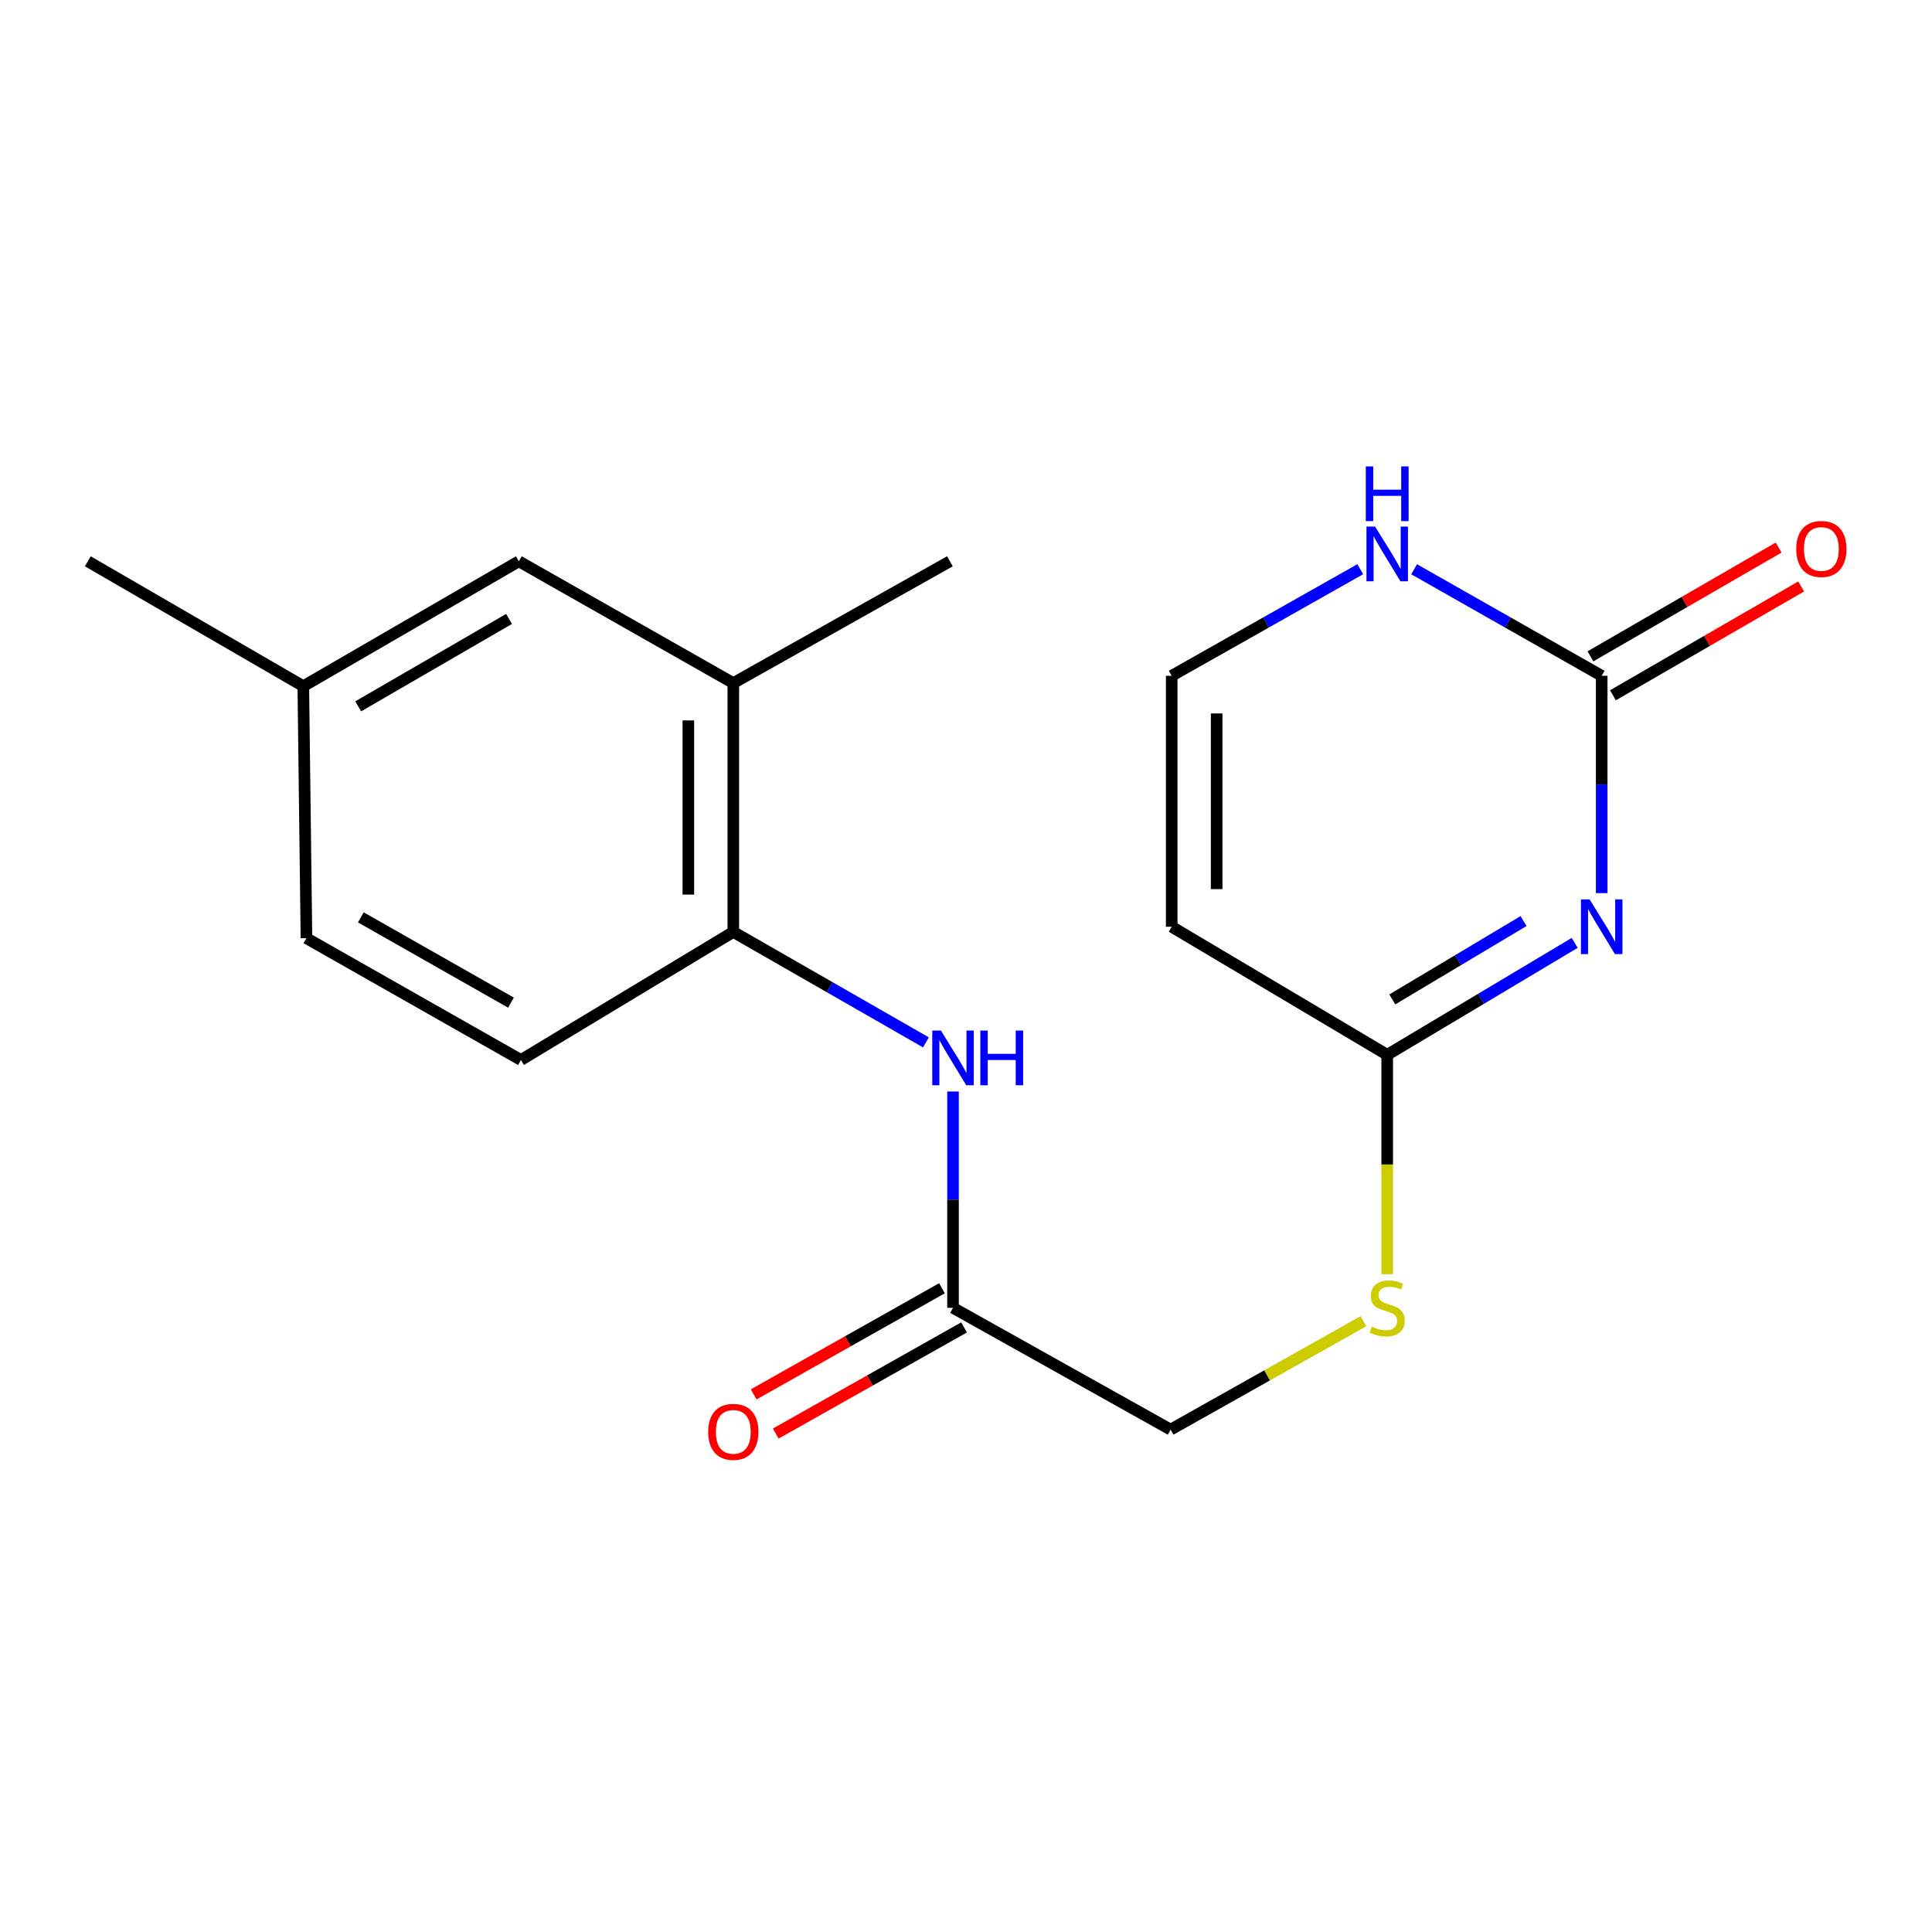 <?xml version='1.0' encoding='iso-8859-1'?>
<svg version='1.1' baseProfile='full'
              xmlns='http://www.w3.org/2000/svg'
                      xmlns:rdkit='http://www.rdkit.org/xml'
                      xmlns:xlink='http://www.w3.org/1999/xlink'
                  xml:space='preserve'
width='1000px' height='1000px' viewBox='0 0 1000 1000'>
<!-- END OF HEADER -->
<rect style='opacity:1.0;fill:#FFFFFF;stroke:none' width='1000' height='1000' x='0' y='0'> </rect>
<path class='bond-0' d='M 829.035,462.281 L 829.035,406.038' style='fill:none;fill-rule:evenodd;stroke:#0000FF;stroke-width:6px;stroke-linecap:butt;stroke-linejoin:miter;stroke-opacity:1' />
<path class='bond-0' d='M 829.035,406.038 L 829.035,349.794' style='fill:none;fill-rule:evenodd;stroke:#000000;stroke-width:6px;stroke-linecap:butt;stroke-linejoin:miter;stroke-opacity:1' />
<path class='bond-1' d='M 815.062,488.031 L 766.539,517.003' style='fill:none;fill-rule:evenodd;stroke:#0000FF;stroke-width:6px;stroke-linecap:butt;stroke-linejoin:miter;stroke-opacity:1' />
<path class='bond-1' d='M 766.539,517.003 L 718.016,545.974' style='fill:none;fill-rule:evenodd;stroke:#000000;stroke-width:6px;stroke-linecap:butt;stroke-linejoin:miter;stroke-opacity:1' />
<path class='bond-1' d='M 788.575,476.742 L 754.609,497.021' style='fill:none;fill-rule:evenodd;stroke:#0000FF;stroke-width:6px;stroke-linecap:butt;stroke-linejoin:miter;stroke-opacity:1' />
<path class='bond-1' d='M 754.609,497.021 L 720.643,517.301' style='fill:none;fill-rule:evenodd;stroke:#000000;stroke-width:6px;stroke-linecap:butt;stroke-linejoin:miter;stroke-opacity:1' />
<path class='bond-3' d='M 829.035,349.794 L 780.491,322.219' style='fill:none;fill-rule:evenodd;stroke:#000000;stroke-width:6px;stroke-linecap:butt;stroke-linejoin:miter;stroke-opacity:1' />
<path class='bond-3' d='M 780.491,322.219 L 731.948,294.643' style='fill:none;fill-rule:evenodd;stroke:#0000FF;stroke-width:6px;stroke-linecap:butt;stroke-linejoin:miter;stroke-opacity:1' />
<path class='bond-10' d='M 834.858,359.868 L 883.564,331.71' style='fill:none;fill-rule:evenodd;stroke:#000000;stroke-width:6px;stroke-linecap:butt;stroke-linejoin:miter;stroke-opacity:1' />
<path class='bond-10' d='M 883.564,331.71 L 932.27,303.552' style='fill:none;fill-rule:evenodd;stroke:#FF0000;stroke-width:6px;stroke-linecap:butt;stroke-linejoin:miter;stroke-opacity:1' />
<path class='bond-10' d='M 823.211,339.721 L 871.917,311.563' style='fill:none;fill-rule:evenodd;stroke:#000000;stroke-width:6px;stroke-linecap:butt;stroke-linejoin:miter;stroke-opacity:1' />
<path class='bond-10' d='M 871.917,311.563 L 920.622,283.405' style='fill:none;fill-rule:evenodd;stroke:#FF0000;stroke-width:6px;stroke-linecap:butt;stroke-linejoin:miter;stroke-opacity:1' />
<path class='bond-2' d='M 718.016,545.974 L 606.468,479.689' style='fill:none;fill-rule:evenodd;stroke:#000000;stroke-width:6px;stroke-linecap:butt;stroke-linejoin:miter;stroke-opacity:1' />
<path class='bond-9' d='M 718.016,545.974 L 718.016,602.754' style='fill:none;fill-rule:evenodd;stroke:#000000;stroke-width:6px;stroke-linecap:butt;stroke-linejoin:miter;stroke-opacity:1' />
<path class='bond-9' d='M 718.016,602.754 L 718.016,659.534' style='fill:none;fill-rule:evenodd;stroke:#CCCC00;stroke-width:6px;stroke-linecap:butt;stroke-linejoin:miter;stroke-opacity:1' />
<path class='bond-6' d='M 606.468,479.689 L 606.468,349.794' style='fill:none;fill-rule:evenodd;stroke:#000000;stroke-width:6px;stroke-linecap:butt;stroke-linejoin:miter;stroke-opacity:1' />
<path class='bond-6' d='M 629.739,460.205 L 629.739,369.279' style='fill:none;fill-rule:evenodd;stroke:#000000;stroke-width:6px;stroke-linecap:butt;stroke-linejoin:miter;stroke-opacity:1' />
<path class='bond-19' d='M 704.073,294.612 L 655.27,322.203' style='fill:none;fill-rule:evenodd;stroke:#0000FF;stroke-width:6px;stroke-linecap:butt;stroke-linejoin:miter;stroke-opacity:1' />
<path class='bond-19' d='M 655.27,322.203 L 606.468,349.794' style='fill:none;fill-rule:evenodd;stroke:#000000;stroke-width:6px;stroke-linecap:butt;stroke-linejoin:miter;stroke-opacity:1' />
<path class='bond-4' d='M 493.277,564.971 L 493.277,620.95' style='fill:none;fill-rule:evenodd;stroke:#0000FF;stroke-width:6px;stroke-linecap:butt;stroke-linejoin:miter;stroke-opacity:1' />
<path class='bond-4' d='M 493.277,620.95 L 493.277,676.928' style='fill:none;fill-rule:evenodd;stroke:#000000;stroke-width:6px;stroke-linecap:butt;stroke-linejoin:miter;stroke-opacity:1' />
<path class='bond-5' d='M 479.26,539.539 L 429.409,510.952' style='fill:none;fill-rule:evenodd;stroke:#0000FF;stroke-width:6px;stroke-linecap:butt;stroke-linejoin:miter;stroke-opacity:1' />
<path class='bond-5' d='M 429.409,510.952 L 379.557,482.365' style='fill:none;fill-rule:evenodd;stroke:#000000;stroke-width:6px;stroke-linecap:butt;stroke-linejoin:miter;stroke-opacity:1' />
<path class='bond-8' d='M 379.557,482.365 L 379.557,353.57' style='fill:none;fill-rule:evenodd;stroke:#000000;stroke-width:6px;stroke-linecap:butt;stroke-linejoin:miter;stroke-opacity:1' />
<path class='bond-8' d='M 356.285,463.046 L 356.285,372.889' style='fill:none;fill-rule:evenodd;stroke:#000000;stroke-width:6px;stroke-linecap:butt;stroke-linejoin:miter;stroke-opacity:1' />
<path class='bond-13' d='M 379.557,482.365 L 269.637,548.65' style='fill:none;fill-rule:evenodd;stroke:#000000;stroke-width:6px;stroke-linecap:butt;stroke-linejoin:miter;stroke-opacity:1' />
<path class='bond-7' d='M 493.277,676.928 L 605.912,739.968' style='fill:none;fill-rule:evenodd;stroke:#000000;stroke-width:6px;stroke-linecap:butt;stroke-linejoin:miter;stroke-opacity:1' />
<path class='bond-12' d='M 487.563,666.792 L 438.835,694.264' style='fill:none;fill-rule:evenodd;stroke:#000000;stroke-width:6px;stroke-linecap:butt;stroke-linejoin:miter;stroke-opacity:1' />
<path class='bond-12' d='M 438.835,694.264 L 390.106,721.736' style='fill:none;fill-rule:evenodd;stroke:#FF0000;stroke-width:6px;stroke-linecap:butt;stroke-linejoin:miter;stroke-opacity:1' />
<path class='bond-12' d='M 498.992,687.064 L 450.263,714.536' style='fill:none;fill-rule:evenodd;stroke:#000000;stroke-width:6px;stroke-linecap:butt;stroke-linejoin:miter;stroke-opacity:1' />
<path class='bond-12' d='M 450.263,714.536 L 401.535,742.008' style='fill:none;fill-rule:evenodd;stroke:#FF0000;stroke-width:6px;stroke-linecap:butt;stroke-linejoin:miter;stroke-opacity:1' />
<path class='bond-11' d='M 379.557,353.57 L 268.551,290.529' style='fill:none;fill-rule:evenodd;stroke:#000000;stroke-width:6px;stroke-linecap:butt;stroke-linejoin:miter;stroke-opacity:1' />
<path class='bond-17' d='M 379.557,353.57 L 491.661,290.529' style='fill:none;fill-rule:evenodd;stroke:#000000;stroke-width:6px;stroke-linecap:butt;stroke-linejoin:miter;stroke-opacity:1' />
<path class='bond-14' d='M 705.721,683.842 L 655.816,711.905' style='fill:none;fill-rule:evenodd;stroke:#CCCC00;stroke-width:6px;stroke-linecap:butt;stroke-linejoin:miter;stroke-opacity:1' />
<path class='bond-14' d='M 655.816,711.905 L 605.912,739.968' style='fill:none;fill-rule:evenodd;stroke:#000000;stroke-width:6px;stroke-linecap:butt;stroke-linejoin:miter;stroke-opacity:1' />
<path class='bond-20' d='M 268.551,290.529 L 156.99,355.173' style='fill:none;fill-rule:evenodd;stroke:#000000;stroke-width:6px;stroke-linecap:butt;stroke-linejoin:miter;stroke-opacity:1' />
<path class='bond-20' d='M 263.485,320.361 L 185.392,365.612' style='fill:none;fill-rule:evenodd;stroke:#000000;stroke-width:6px;stroke-linecap:butt;stroke-linejoin:miter;stroke-opacity:1' />
<path class='bond-16' d='M 269.637,548.65 L 158.619,485.61' style='fill:none;fill-rule:evenodd;stroke:#000000;stroke-width:6px;stroke-linecap:butt;stroke-linejoin:miter;stroke-opacity:1' />
<path class='bond-16' d='M 264.476,518.957 L 186.763,474.829' style='fill:none;fill-rule:evenodd;stroke:#000000;stroke-width:6px;stroke-linecap:butt;stroke-linejoin:miter;stroke-opacity:1' />
<path class='bond-15' d='M 156.99,355.173 L 158.619,485.61' style='fill:none;fill-rule:evenodd;stroke:#000000;stroke-width:6px;stroke-linecap:butt;stroke-linejoin:miter;stroke-opacity:1' />
<path class='bond-18' d='M 156.99,355.173 L 45.455,290.529' style='fill:none;fill-rule:evenodd;stroke:#000000;stroke-width:6px;stroke-linecap:butt;stroke-linejoin:miter;stroke-opacity:1' />
<path  class='atom-0' d='M 822.775 465.529
L 832.055 480.529
Q 832.975 482.009, 834.455 484.689
Q 835.935 487.369, 836.015 487.529
L 836.015 465.529
L 839.775 465.529
L 839.775 493.849
L 835.895 493.849
L 825.935 477.449
Q 824.775 475.529, 823.535 473.329
Q 822.335 471.129, 821.975 470.449
L 821.975 493.849
L 818.295 493.849
L 818.295 465.529
L 822.775 465.529
' fill='#0000FF'/>
<path  class='atom-4' d='M 711.756 272.568
L 721.036 287.568
Q 721.956 289.048, 723.436 291.728
Q 724.916 294.408, 724.996 294.568
L 724.996 272.568
L 728.756 272.568
L 728.756 300.888
L 724.876 300.888
L 714.916 284.488
Q 713.756 282.568, 712.516 280.368
Q 711.316 278.168, 710.956 277.488
L 710.956 300.888
L 707.276 300.888
L 707.276 272.568
L 711.756 272.568
' fill='#0000FF'/>
<path  class='atom-4' d='M 706.936 241.416
L 710.776 241.416
L 710.776 253.456
L 725.256 253.456
L 725.256 241.416
L 729.096 241.416
L 729.096 269.736
L 725.256 269.736
L 725.256 256.656
L 710.776 256.656
L 710.776 269.736
L 706.936 269.736
L 706.936 241.416
' fill='#0000FF'/>
<path  class='atom-5' d='M 487.017 533.417
L 496.297 548.417
Q 497.217 549.897, 498.697 552.577
Q 500.177 555.257, 500.257 555.417
L 500.257 533.417
L 504.017 533.417
L 504.017 561.737
L 500.137 561.737
L 490.177 545.337
Q 489.017 543.417, 487.777 541.217
Q 486.577 539.017, 486.217 538.337
L 486.217 561.737
L 482.537 561.737
L 482.537 533.417
L 487.017 533.417
' fill='#0000FF'/>
<path  class='atom-5' d='M 507.417 533.417
L 511.257 533.417
L 511.257 545.457
L 525.737 545.457
L 525.737 533.417
L 529.577 533.417
L 529.577 561.737
L 525.737 561.737
L 525.737 548.657
L 511.257 548.657
L 511.257 561.737
L 507.417 561.737
L 507.417 533.417
' fill='#0000FF'/>
<path  class='atom-10' d='M 710.016 686.648
Q 710.336 686.768, 711.656 687.328
Q 712.976 687.888, 714.416 688.248
Q 715.896 688.568, 717.336 688.568
Q 720.016 688.568, 721.576 687.288
Q 723.136 685.968, 723.136 683.688
Q 723.136 682.128, 722.336 681.168
Q 721.576 680.208, 720.376 679.688
Q 719.176 679.168, 717.176 678.568
Q 714.656 677.808, 713.136 677.088
Q 711.656 676.368, 710.576 674.848
Q 709.536 673.328, 709.536 670.768
Q 709.536 667.208, 711.936 665.008
Q 714.376 662.808, 719.176 662.808
Q 722.456 662.808, 726.176 664.368
L 725.256 667.448
Q 721.856 666.048, 719.296 666.048
Q 716.536 666.048, 715.016 667.208
Q 713.496 668.328, 713.536 670.288
Q 713.536 671.808, 714.296 672.728
Q 715.096 673.648, 716.216 674.168
Q 717.376 674.688, 719.296 675.288
Q 721.856 676.088, 723.376 676.888
Q 724.896 677.688, 725.976 679.328
Q 727.096 680.928, 727.096 683.688
Q 727.096 687.608, 724.456 689.728
Q 721.856 691.808, 717.496 691.808
Q 714.976 691.808, 713.056 691.248
Q 711.176 690.728, 708.936 689.808
L 710.016 686.648
' fill='#CCCC00'/>
<path  class='atom-11' d='M 929.729 284.145
Q 929.729 277.345, 933.089 273.545
Q 936.449 269.745, 942.729 269.745
Q 949.009 269.745, 952.369 273.545
Q 955.729 277.345, 955.729 284.145
Q 955.729 291.025, 952.329 294.945
Q 948.929 298.825, 942.729 298.825
Q 936.489 298.825, 933.089 294.945
Q 929.729 291.065, 929.729 284.145
M 942.729 295.625
Q 947.049 295.625, 949.369 292.745
Q 951.729 289.825, 951.729 284.145
Q 951.729 278.585, 949.369 275.785
Q 947.049 272.945, 942.729 272.945
Q 938.409 272.945, 936.049 275.745
Q 933.729 278.545, 933.729 284.145
Q 933.729 289.865, 936.049 292.745
Q 938.409 295.625, 942.729 295.625
' fill='#FF0000'/>
<path  class='atom-13' d='M 366.557 741.121
Q 366.557 734.321, 369.917 730.521
Q 373.277 726.721, 379.557 726.721
Q 385.837 726.721, 389.197 730.521
Q 392.557 734.321, 392.557 741.121
Q 392.557 748.001, 389.157 751.921
Q 385.757 755.801, 379.557 755.801
Q 373.317 755.801, 369.917 751.921
Q 366.557 748.041, 366.557 741.121
M 379.557 752.601
Q 383.877 752.601, 386.197 749.721
Q 388.557 746.801, 388.557 741.121
Q 388.557 735.561, 386.197 732.761
Q 383.877 729.921, 379.557 729.921
Q 375.237 729.921, 372.877 732.721
Q 370.557 735.521, 370.557 741.121
Q 370.557 746.841, 372.877 749.721
Q 375.237 752.601, 379.557 752.601
' fill='#FF0000'/>
</svg>
